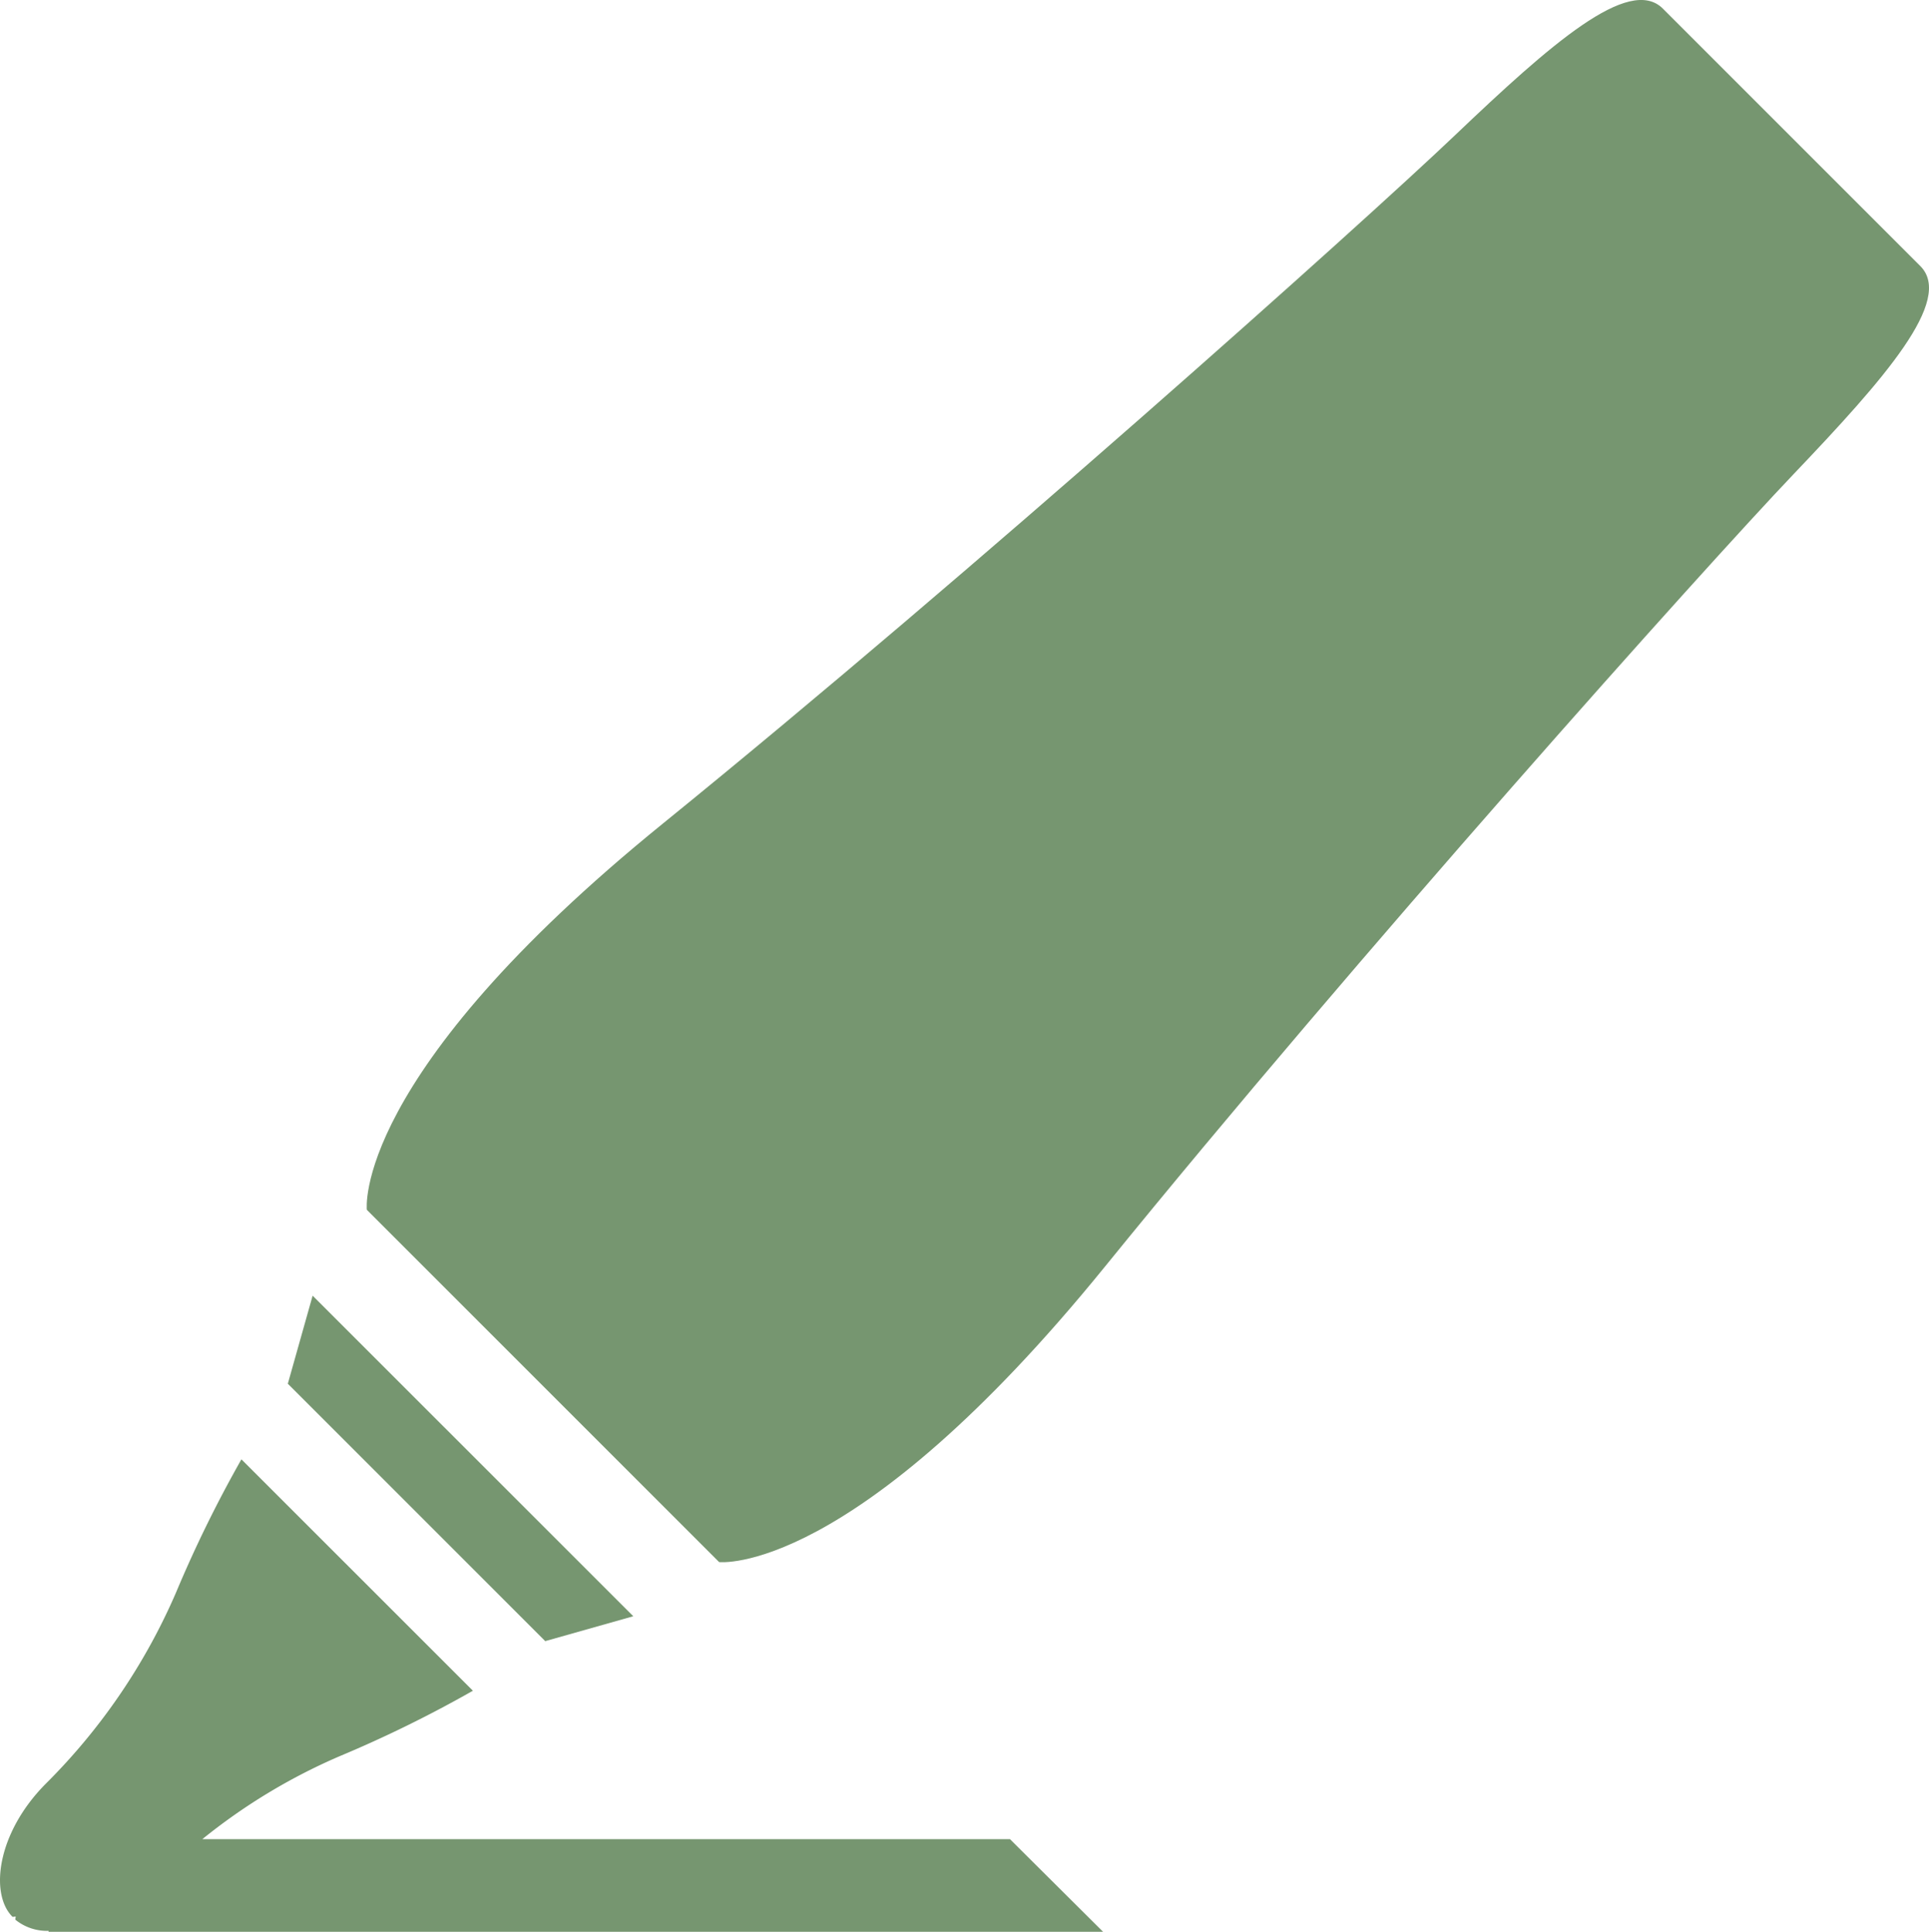 <svg id="Gruppe_307" data-name="Gruppe 307" xmlns="http://www.w3.org/2000/svg" width="164.688" height="164.932" viewBox="0 0 164.688 164.932">
  <g id="Gruppe_299" data-name="Gruppe 299" transform="translate(31.308)">
    <path id="Pfad_1409" data-name="Pfad 1409" d="M55.1,94.484c21.588-26.6,51.083-59.569,58.8-67.666S127.577,11.979,124.69,9.084C123.342,7.744,105.6-10,102.714-12.892S93.07-9.807,84.98-2.1,43.914,35.113,17.314,56.7-7.938,89.662-7.938,89.662l30.074,30.074S33.509,121.084,55.1,94.484" transform="translate(7.949 13.632)" fill="#769670"/>
  </g>
  <g id="Gruppe_301" data-name="Gruppe 301" transform="translate(24.573 110.623)">
    <path id="Pfad_1411" data-name="Pfad 1411" d="M1.851,0-.267,7.518,21.709,29.495l7.518-2.125Z" transform="translate(0.267)" fill="#769670"/>
  </g>
  <g id="Gruppe_302" data-name="Gruppe 302" transform="translate(0 124.596)">
    <path id="Pfad_1412" data-name="Pfad 1412" d="M82.3,35.25l-7.947-7.907H5.4A50.123,50.123,0,0,1,17.12,20.261,105.267,105.267,0,0,0,28.5,14.67L8.737-5.086A106.447,106.447,0,0,0,3.154,6.287,52.209,52.209,0,0,1-7.933,22.577c-4.235,4.243-4.814,9.446-2.887,11.381.048.048.19-.016.286-.008,0,.087-.056.23-.008.286a4.285,4.285,0,0,0,2.815.936v.079Z" transform="translate(11.874 5.086)" fill="#769670"/>
  </g>
</svg>
